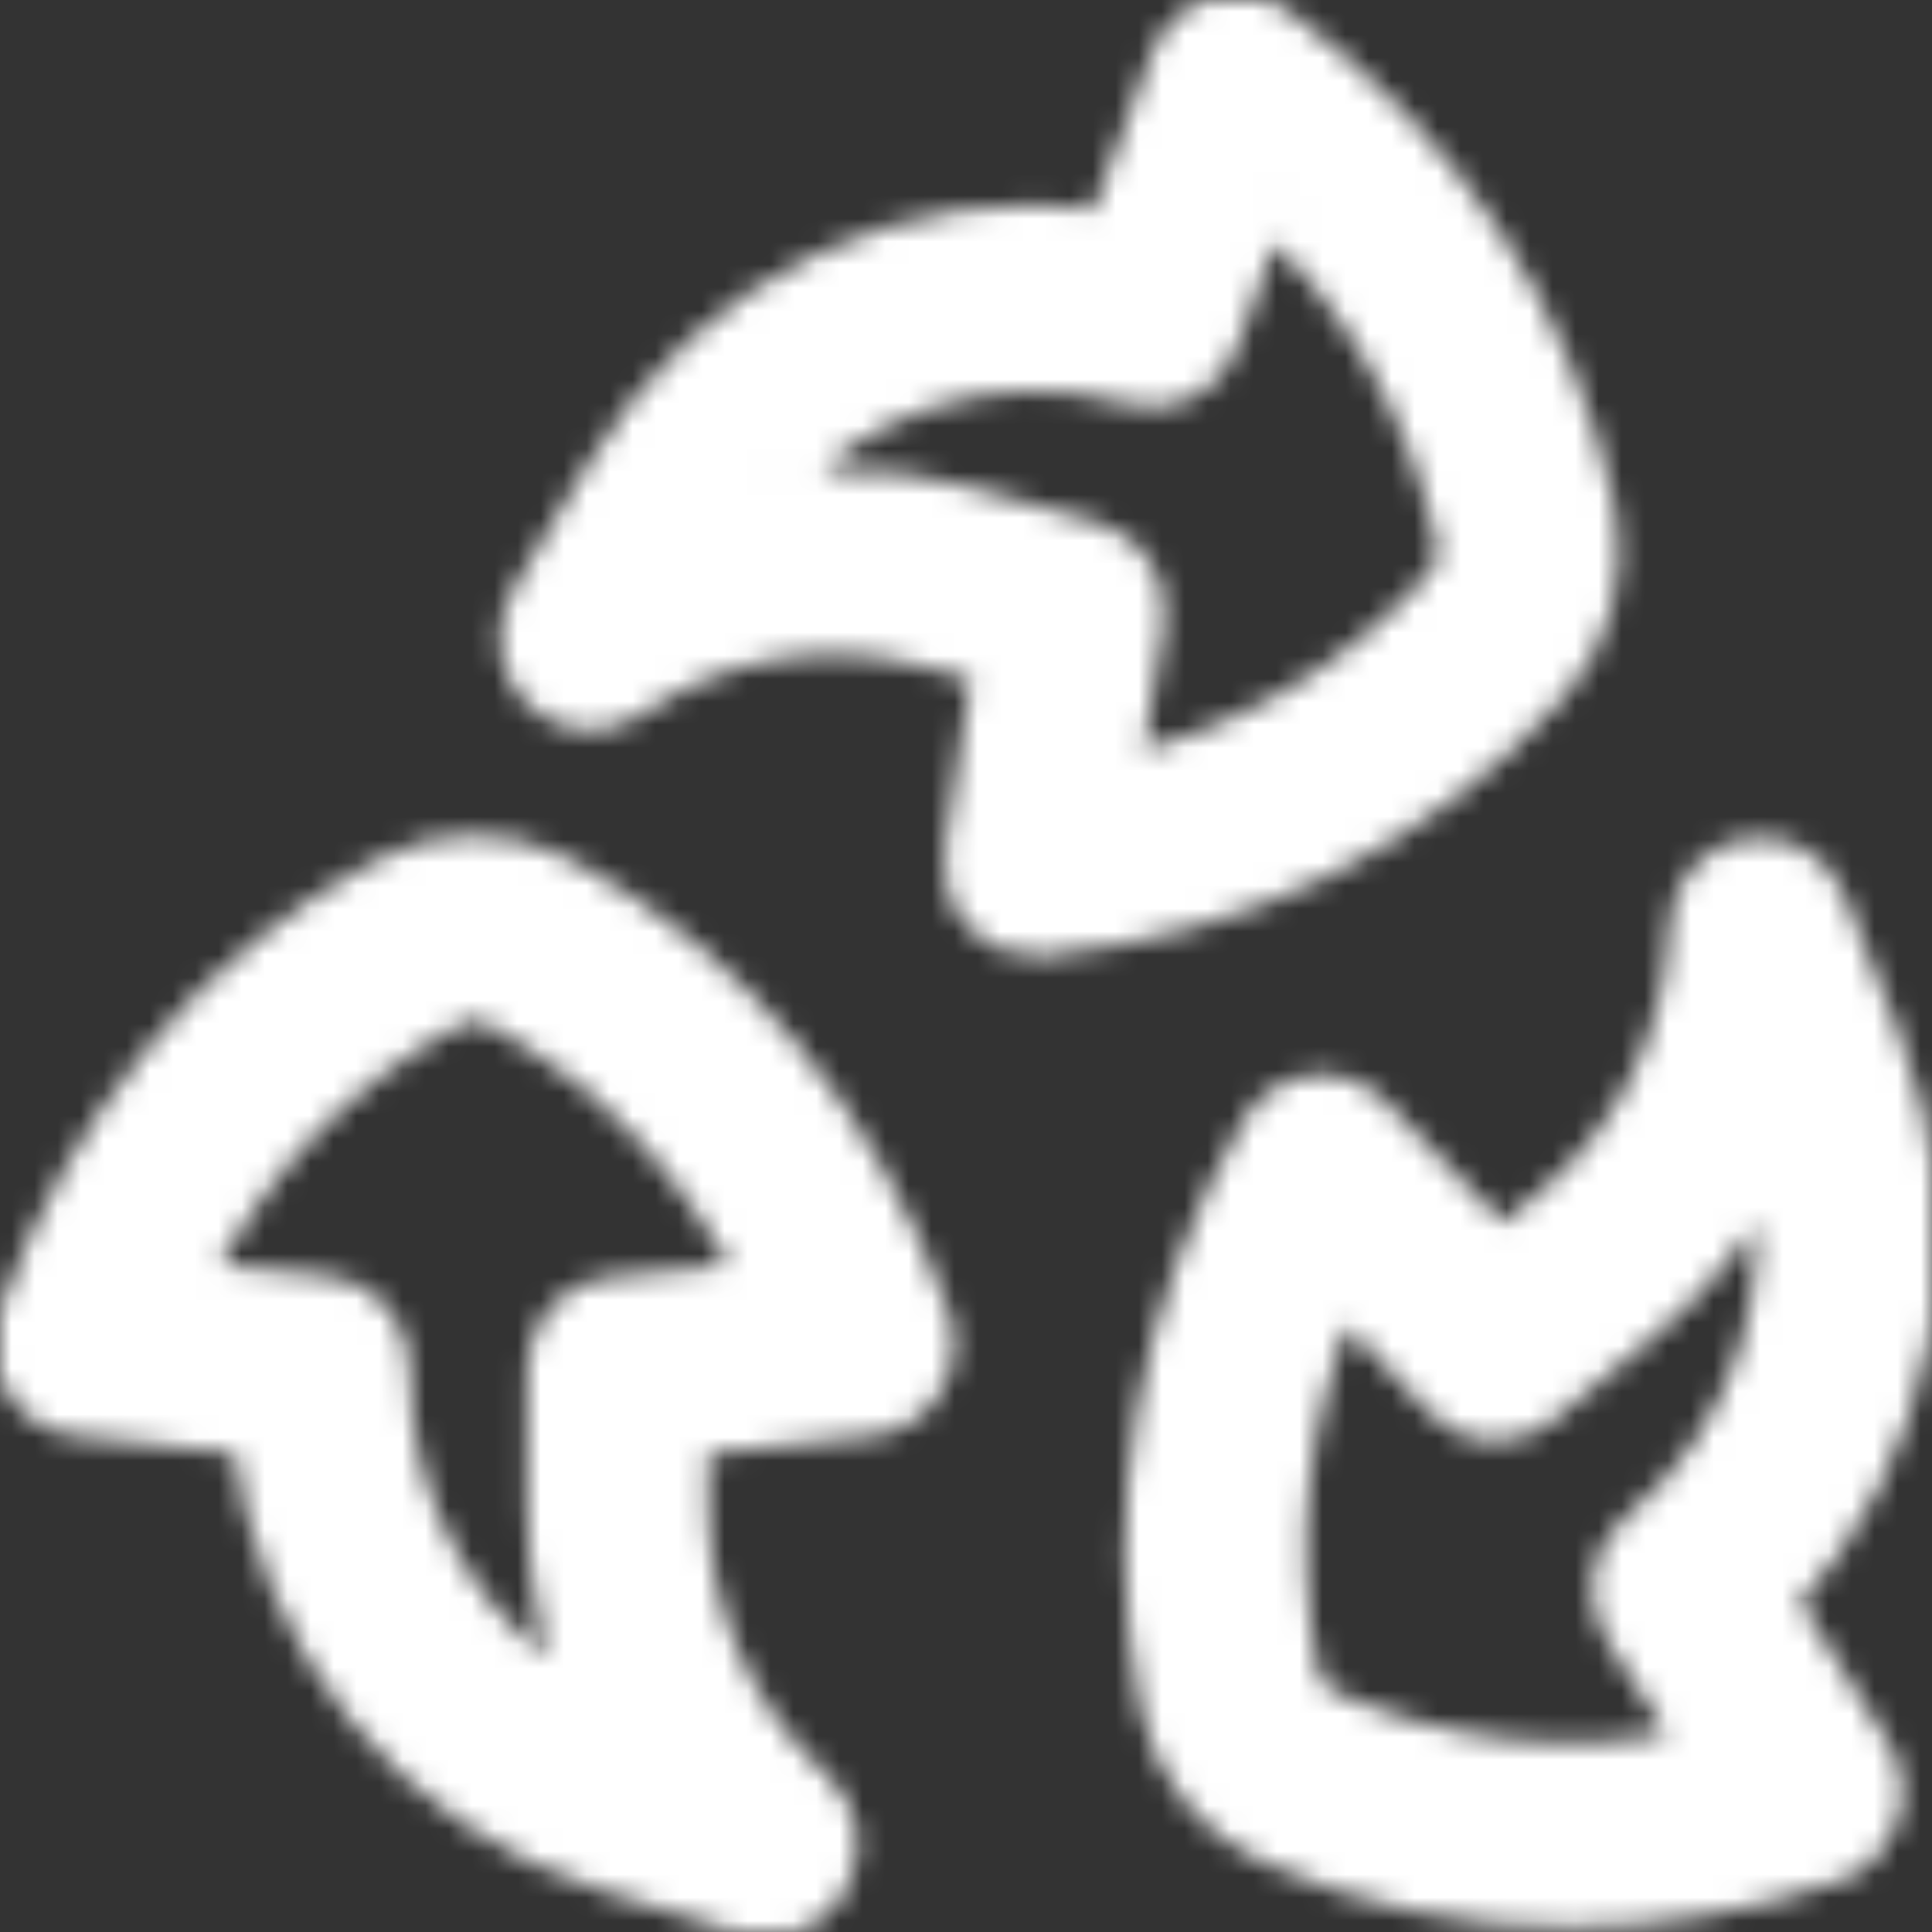 <svg width="84" height="84" viewBox="0 0 84 84" fill="none" xmlns="http://www.w3.org/2000/svg">
<rect x="0" y="0" width="84" height="84" fill="#333333" stroke="none"/>
<g clip-path="url(#clip0_382_500)">
<mask id="mask0_382_500" style="mask-type:alpha" maskUnits="userSpaceOnUse" x="0" y="0" width="84" height="84">
<mask id="mask1_382_500" style="mask-type:luminance" maskUnits="userSpaceOnUse" x="0" y="0" width="84" height="84">
<path d="M84 0H0V84H84V0Z" fill="white"/>
</mask>
<g mask="url(#mask1_382_500)">
<path d="M44.971 40.593C44.169 40.593 43.405 40.259 42.846 39.659C42.221 38.992 41.934 38.059 42.059 37.14C42.088 36.951 42.596 33.172 43.331 28.825L40.375 28.005C36 26.799 31.323 27.565 27.528 30.107L27.264 30.281C26.109 31.055 24.587 30.896 23.609 29.902C22.631 28.908 22.44 27.345 23.168 26.139L26.462 20.638C31.124 12.853 39.625 8.847 48.221 10.16C49.648 6.161 50.957 2.815 51.023 2.648C51.361 1.791 52.06 1.131 52.928 0.873C53.795 0.615 54.722 0.774 55.457 1.313C62.649 6.601 67.407 13.802 69.208 22.125C69.789 24.803 69.061 27.611 67.26 29.629C61.664 35.911 54.06 39.69 45.265 40.562C45.169 40.57 45.081 40.578 44.986 40.578L44.971 40.593ZM36.242 21.381C38.132 21.381 40.037 21.632 41.897 22.148L47.471 23.688C48.957 24.098 49.883 25.623 49.604 27.178C49.17 29.553 48.78 31.989 48.479 33.938C54.229 32.672 59.075 29.857 62.921 25.539C63.421 24.978 63.62 24.204 63.458 23.468C62.215 17.739 59.384 12.8 55.023 8.741C54.384 10.456 53.611 12.572 52.883 14.697C52.369 16.192 50.832 17.026 49.346 16.616L49.199 16.579C43.199 14.917 37 16.935 33.036 21.632C34.095 21.473 35.169 21.389 36.25 21.389L36.242 21.381Z" fill="#010101" stroke="white" stroke-width="2" stroke-miterlimit="10"/>
<path d="M33.357 83.241C33.078 83.241 32.791 83.203 32.512 83.112L26.511 81.253C18.018 78.628 12.061 71.177 11.069 62.277C6.958 61.89 3.487 61.45 3.311 61.427C2.413 61.313 1.627 60.782 1.156 59.985C0.685 59.189 0.597 58.218 0.913 57.352C4.002 48.817 9.51 42.216 16.841 38.263C19.202 36.988 22.011 36.988 24.371 38.263C31.703 42.216 37.211 48.817 40.299 57.352C40.615 58.225 40.527 59.196 40.056 59.985C39.586 60.774 38.799 61.313 37.902 61.427C37.718 61.45 34.049 61.913 29.791 62.307V65.463C29.791 70.13 31.718 74.599 35.085 77.725L35.313 77.937C36.336 78.885 36.586 80.441 35.916 81.678C35.387 82.656 34.394 83.225 33.35 83.225L33.357 83.241ZM7.973 55.865C9.745 56.055 11.922 56.275 14.098 56.457C15.628 56.579 16.812 57.899 16.812 59.485V59.644C16.812 66.055 20.305 71.708 25.724 74.447C24.548 71.647 23.923 68.597 23.923 65.479V59.53C23.923 57.944 25.107 56.624 26.643 56.503C28.982 56.321 31.357 56.085 33.262 55.873C30.592 50.471 26.695 46.374 21.658 43.65C21.011 43.301 20.231 43.301 19.577 43.65C14.54 46.366 10.649 50.471 7.973 55.873V55.865Z" fill="#010101" stroke="white" stroke-width="2" stroke-miterlimit="10"/>
<path d="M68.215 82.802C63.752 82.802 59.391 81.883 55.288 80.04C52.846 78.947 51.074 76.686 50.552 74C48.92 65.631 50.434 57.065 54.928 49.22C55.383 48.423 56.17 47.877 57.067 47.755C57.957 47.626 58.862 47.938 59.509 48.582C59.641 48.719 62.303 51.367 65.274 54.531L67.657 52.543C71.172 49.607 73.334 45.252 73.569 40.585L73.584 40.267C73.657 38.848 74.672 37.672 76.032 37.437C77.385 37.209 78.724 37.968 79.246 39.28L81.621 45.259C84.982 53.727 83.114 63.188 77.032 69.577C79.327 73.12 81.172 76.178 81.268 76.337C81.746 77.126 81.842 78.097 81.54 78.97C81.231 79.843 80.562 80.525 79.702 80.821C75.863 82.149 72.01 82.809 68.23 82.809L68.215 82.802ZM58.229 55.813C55.839 61.352 55.192 67.058 56.317 72.809C56.464 73.552 56.95 74.175 57.626 74.478C62.84 76.815 68.377 77.354 74.135 76.102C73.164 74.562 71.958 72.672 70.73 70.821C69.863 69.524 70.105 67.756 71.289 66.754L71.407 66.656C76.253 62.611 78.319 56.253 76.974 50.183C75.598 52.892 73.694 55.312 71.348 57.27L66.862 61.011C65.664 62.005 63.928 61.883 62.869 60.73C61.266 58.97 59.59 57.209 58.237 55.813H58.229Z" fill="#010101" stroke="white" stroke-width="2" stroke-miterlimit="10"/>
</g>
</mask>
<g mask="url(#mask0_382_500)">
<rect width="84" height="84" fill="white"/>
</g>
</g>
<defs>
<clipPath id="clip0_382_500">
<rect width="84" height="84" fill="white"/>
</clipPath>
</defs>
</svg>
